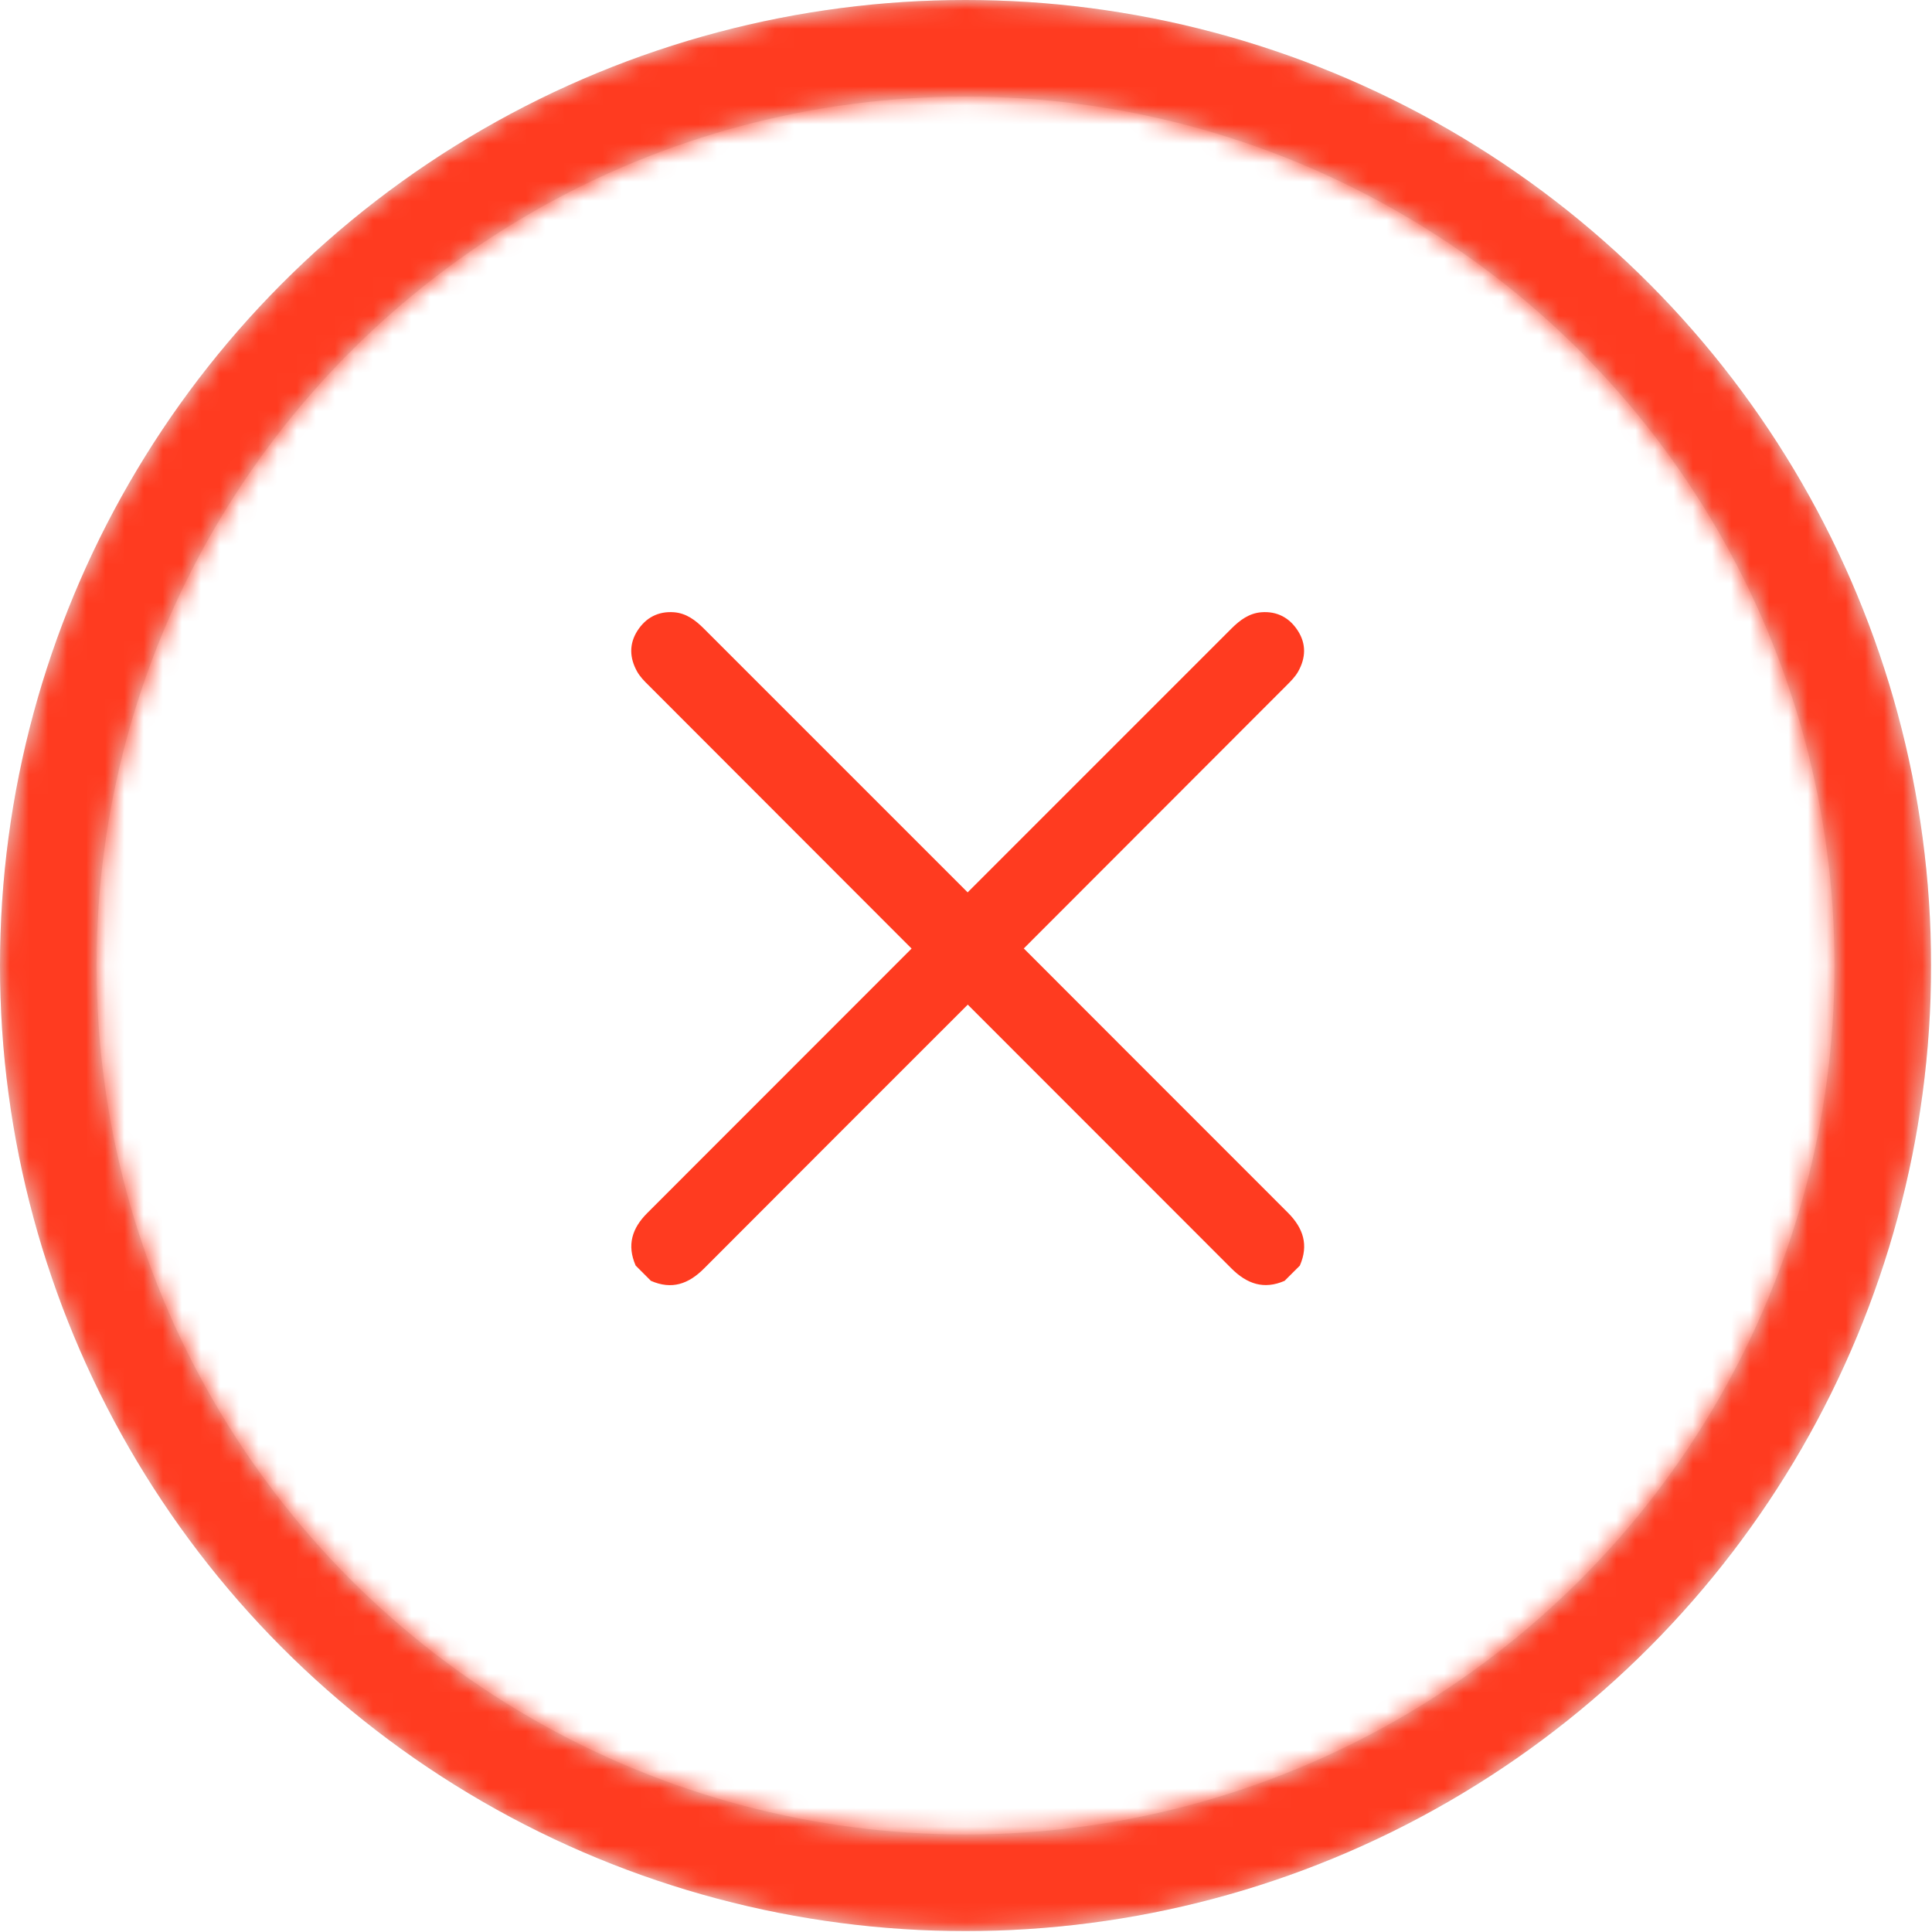 <svg width="101" height="101" viewBox="0 0 101 101" fill="none" xmlns="http://www.w3.org/2000/svg">
<path d="M53.515 49.589C58.1 45.002 62.684 40.409 67.268 35.822C67.492 35.598 67.71 35.38 67.865 35.106C68.264 34.397 68.295 33.663 67.847 32.972C67.411 32.293 66.764 31.945 65.943 32.007C65.303 32.057 64.818 32.418 64.376 32.86C59.779 37.459 55.182 42.058 50.586 46.651C45.989 42.058 41.392 37.459 36.795 32.86C36.353 32.418 35.875 32.057 35.234 32.007C34.407 31.945 33.76 32.293 33.324 32.972C32.883 33.663 32.907 34.391 33.306 35.106C33.461 35.38 33.679 35.604 33.903 35.822C38.487 40.409 43.071 44.996 47.656 49.589C43.053 54.194 38.45 58.799 33.847 63.405C33.038 64.208 32.764 65.091 33.231 66.162C33.498 66.429 33.76 66.691 34.027 66.958C35.122 67.438 35.999 67.126 36.814 66.305C41.404 61.706 45.995 57.113 50.592 52.52C55.182 57.113 59.779 61.706 64.37 66.305C65.185 67.12 66.068 67.431 67.156 66.958C67.424 66.691 67.685 66.429 67.953 66.162C68.419 65.091 68.139 64.214 67.337 63.405C62.727 58.799 58.131 54.194 53.528 49.589H53.515Z" fill="#FF3B20"/>
<g clip-path="url(#clip0_603_369)">
<circle cx="50.476" cy="50.476" r="47.952" stroke="#E3E3E3" stroke-width="5.048"/>
<mask id="mask0_603_369" style="mask-type:alpha" maskUnits="userSpaceOnUse" x="0" y="0" width="101" height="101">
<circle cx="50.476" cy="50.476" r="47.952" stroke="black" stroke-width="5.048"/>
</mask>
<g mask="url(#mask0_603_369)">
<circle cx="50.476" cy="50.476" r="50.476" fill="#FF3B20"/>
</g>
</g>
<defs>
<clipPath id="clip0_603_369">
<rect width="100.952" height="100.952" fill="white"/>
</clipPath>
</defs>
</svg>
